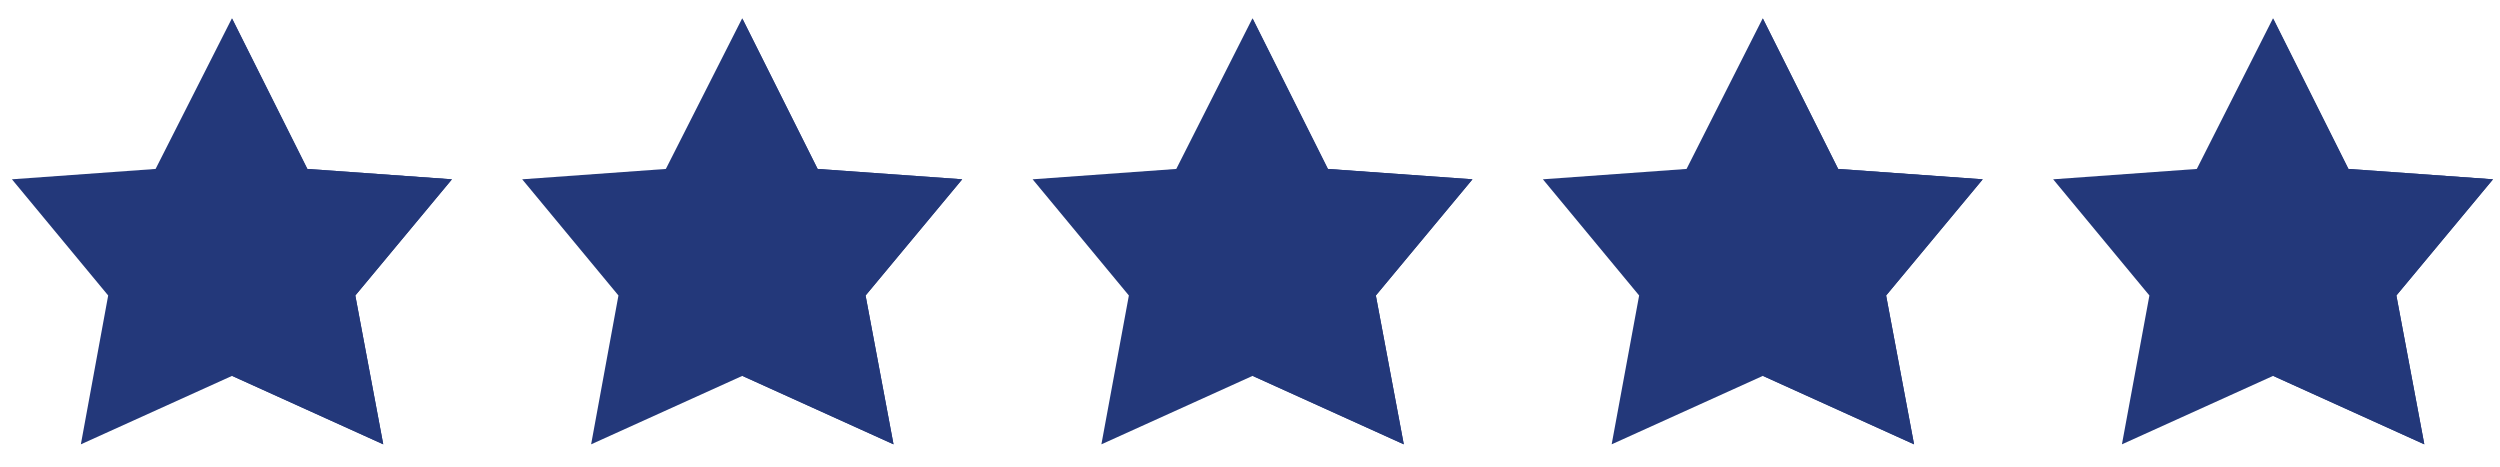 <?xml version="1.0" encoding="utf-8"?>
<!-- Generator: Adobe Illustrator 19.0.0, SVG Export Plug-In . SVG Version: 6.00 Build 0)  -->
<svg version="1.1" id="Réteg_1" xmlns="http://www.w3.org/2000/svg" xmlns:xlink="http://www.w3.org/1999/xlink" x="0px" y="0px"
	 viewBox="0 0 1592.3 297.4" style="enable-background:new 0 0 1592.3 297.4;" xml:space="preserve">
<style type="text/css">
	.st0{fill:#23387A;}
</style>
<g id="XMLID_2_">
	<path id="XMLID_4_" class="st0" d="M287.8,114.2l-92.1-6.6l-48-95.9l-48.6,95.9l-91.5,6.6l61.3,74L51.5,283l96.3-43.6l96.3,43.6
		l-17.8-94.8C226.3,188.2,287.8,114.2,287.8,114.2z"/>
	<polygon id="XMLID_3_" class="st0" points="244.1,283 226.3,188.2 287.8,114.3 287.8,114.2 195.8,107.6 147.8,11.7 147.8,239.4 	
		"/>
</g>
<g id="XMLID_14_">
	<path id="XMLID_16_" class="st0" d="M1587.8,114.2l-92.1-6.6l-48-95.9l-48.5,95.9l-91.5,6.6l61.3,74l-17.5,94.8l96.3-43.6
		l96.3,43.6l-17.8-94.8C1526.3,188.2,1587.8,114.2,1587.8,114.2z"/>
	<polygon id="XMLID_15_" class="st0" points="1544.1,283 1526.3,188.2 1587.8,114.3 1587.8,114.2 1495.8,107.6 1447.8,11.7 
		1447.8,239.4 	"/>
</g>
<g id="XMLID_11_">
	<path id="XMLID_13_" class="st0" d="M937.8,114.2l-92.1-6.6l-48-95.9l-48.5,95.9l-91.5,6.6l61.3,74L701.5,283l96.3-43.6l96.3,43.6
		l-17.8-94.8C876.3,188.2,937.8,114.2,937.8,114.2z"/>
	<polygon id="XMLID_12_" class="st0" points="894.1,283 876.3,188.2 937.8,114.3 937.8,114.2 845.8,107.6 797.8,11.7 797.8,239.4 	
		"/>
</g>
<g id="XMLID_8_">
	<path id="XMLID_10_" class="st0" d="M612.8,114.2l-92.1-6.6l-48-95.9l-48.6,95.9l-91.5,6.6l61.3,74L376.5,283l96.3-43.6l96.3,43.6
		l-17.8-94.8C551.3,188.2,612.8,114.2,612.8,114.2z"/>
	<polygon id="XMLID_9_" class="st0" points="569.1,283 551.3,188.2 612.8,114.3 612.8,114.2 520.8,107.6 472.8,11.7 472.8,239.4 	
		"/>
</g>
<g id="XMLID_5_">
	<path id="XMLID_7_" class="st0" d="M1262.8,114.2l-92.1-6.6l-48-95.9l-48.5,95.9l-91.5,6.6l61.3,74l-17.5,94.8l96.3-43.6l96.3,43.6
		l-17.8-94.8C1201.3,188.2,1262.8,114.2,1262.8,114.2z"/>
	<polygon id="XMLID_6_" class="st0" points="1219.1,283 1201.3,188.2 1262.8,114.3 1262.8,114.2 1170.8,107.6 1122.8,11.7 
		1122.8,239.4 	"/>
</g>
</svg>
